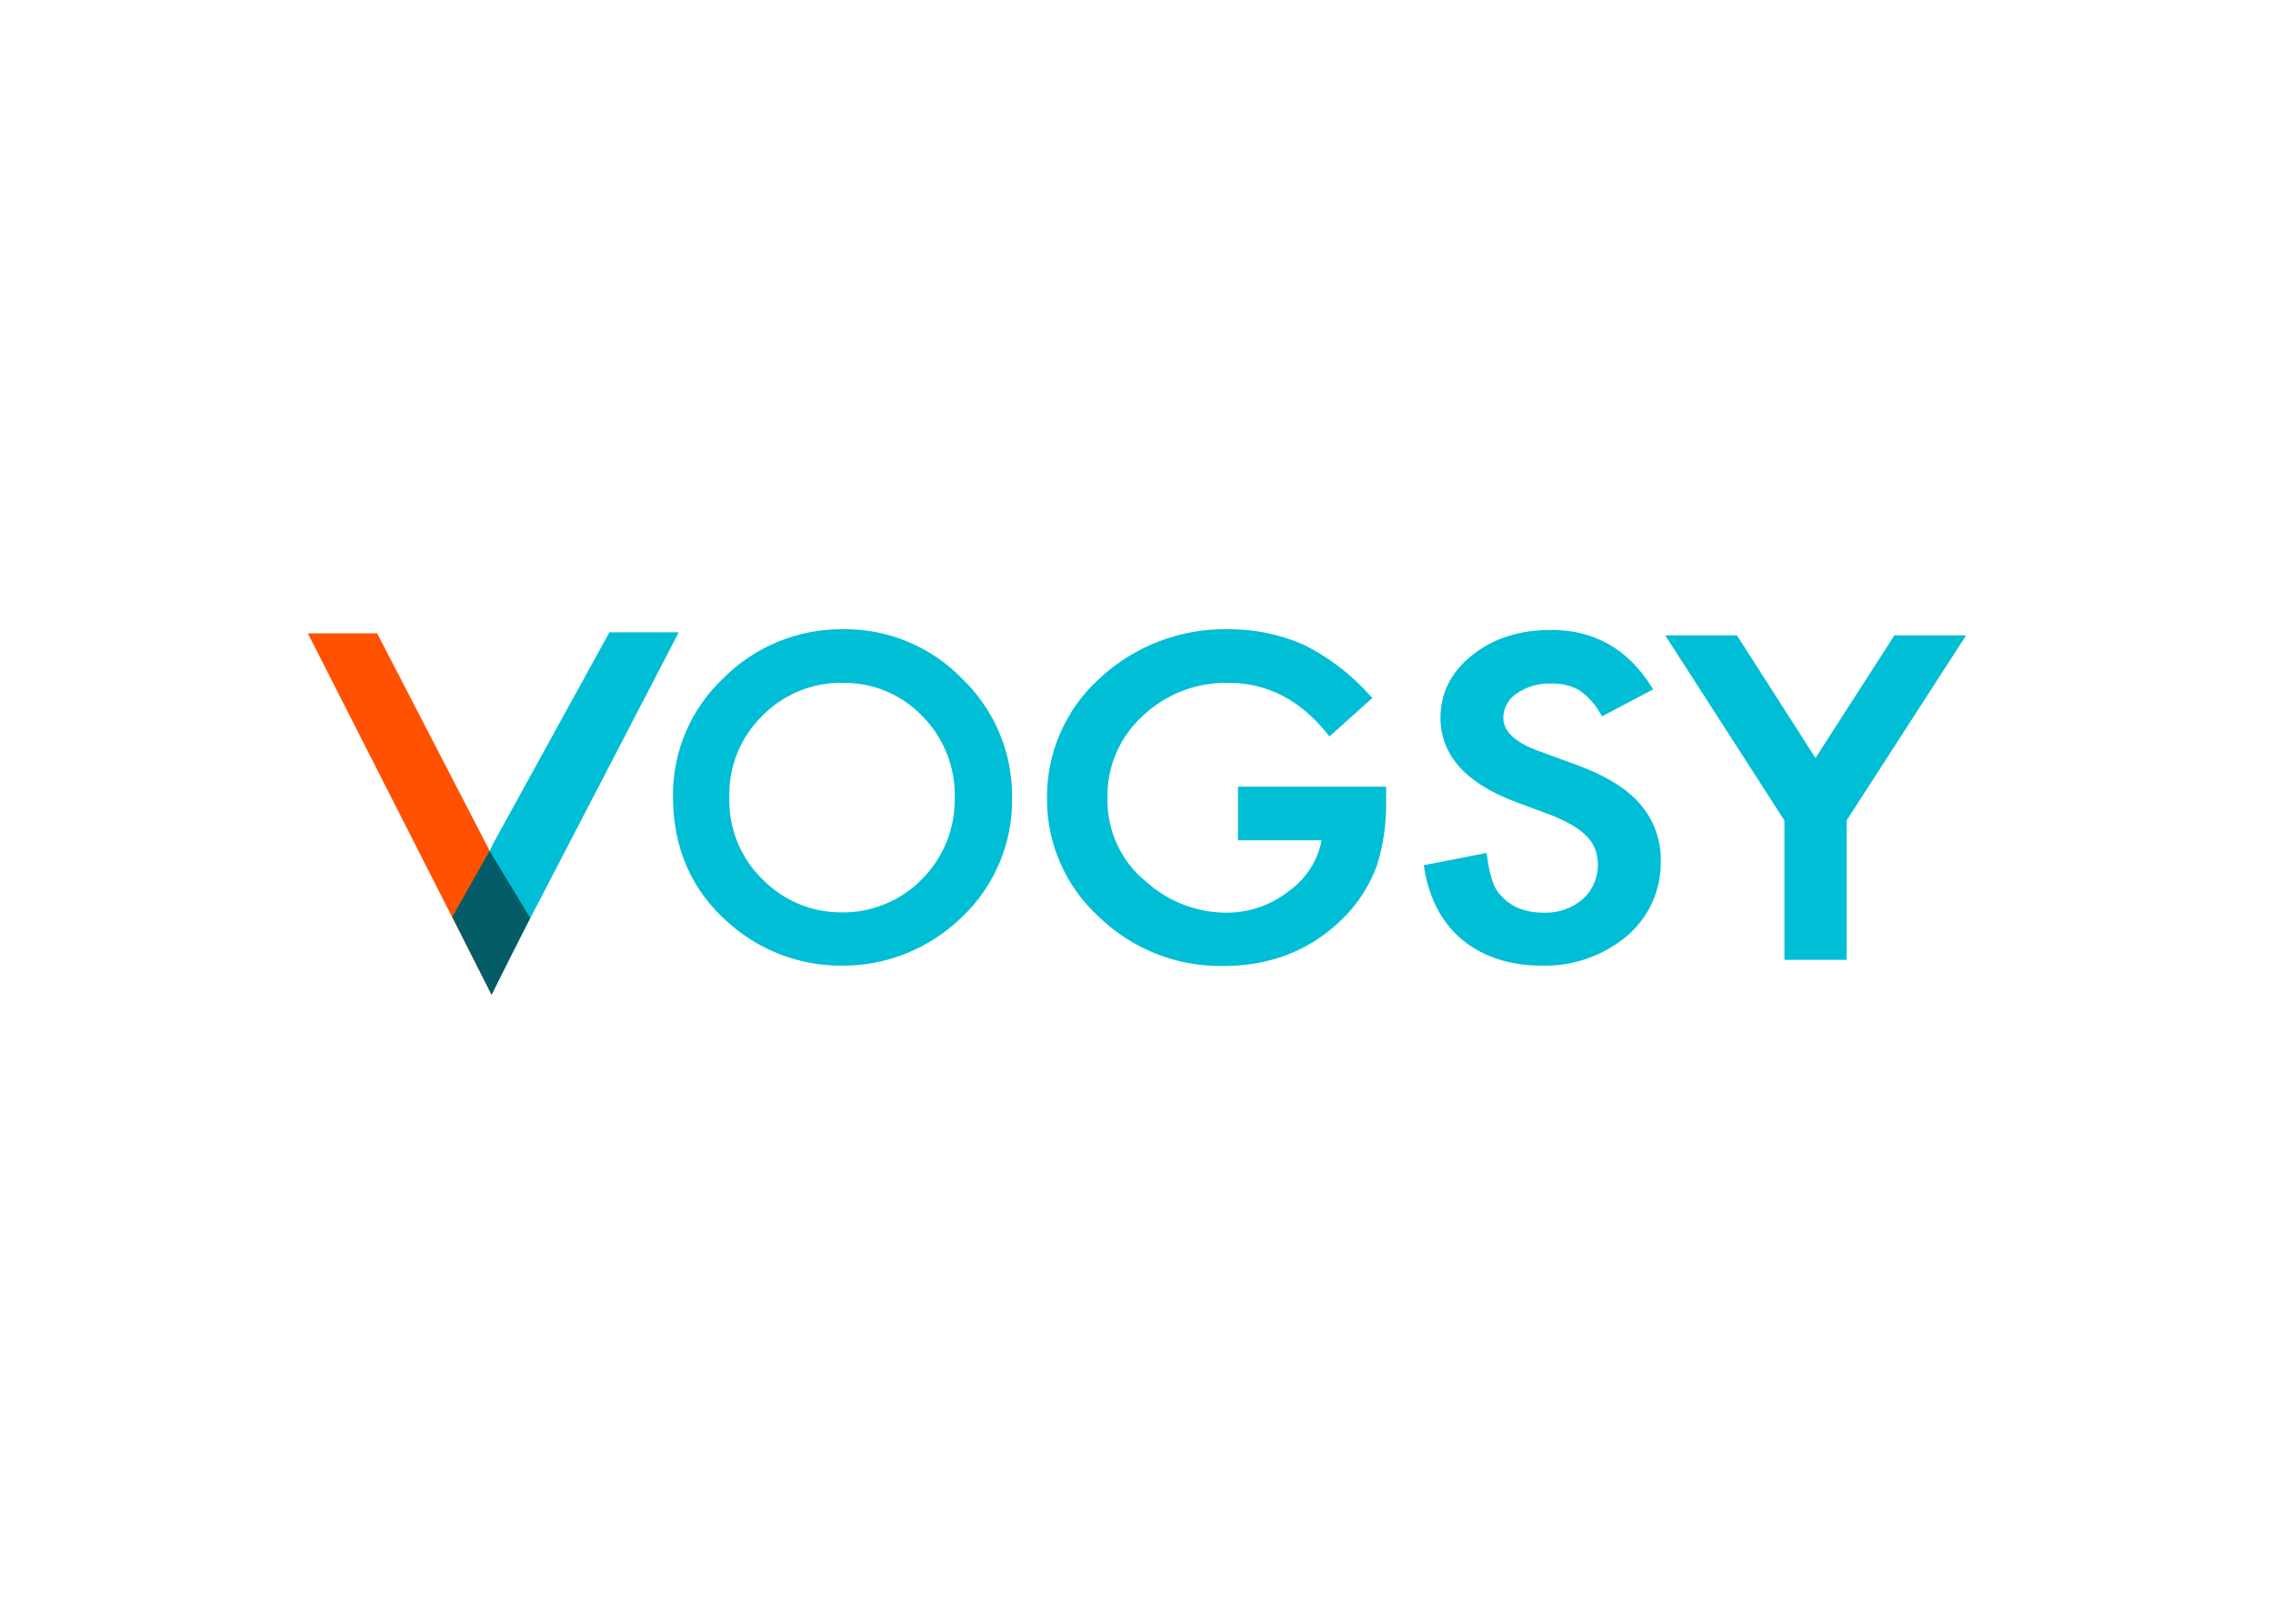 <svg clip-rule="evenodd" fill-rule="evenodd" stroke-linejoin="round" stroke-miterlimit="2" viewBox="0 0 560 400" xmlns="http://www.w3.org/2000/svg"><g fill-rule="nonzero"><g fill="#00bed6"><path d="m108.1 32.589c-.074-8.346 3.335-16.356 9.4-22.089 5.948-6.005 14.095-9.329 22.546-9.2 8.385-.12 16.456 3.237 22.283 9.268 6.087 5.821 9.473 13.928 9.334 22.349.138 8.395-3.278 16.47-9.4 22.217-12.01 11.787-31.348 12.251-43.909 1.052-6.836-5.986-10.254-13.869-10.254-23.597zm9.268.131c0 6.7 2.235 12.226 6.77 16.565 4.099 4.183 9.723 6.532 15.579 6.507 6.072.113 11.929-2.292 16.17-6.639 4.322-4.307 6.698-10.2 6.573-16.3.156-6.093-2.198-11.99-6.507-16.3-4.241-4.249-10.003-6.639-16.006-6.639s-11.765 2.39-16.006 6.639c-4.349 4.234-6.734 10.1-6.573 16.167z" transform="matrix(1.28 0 0 1.28 28.443 154.439)"/><path d="m139.175 64.746c-8.011-.006-15.743-2.981-21.692-8.346-7.033-6.181-10.583-14.331-10.583-24.257-.085-8.573 3.421-16.801 9.663-22.678 6.109-6.157 14.464-9.575 23.137-9.465 8.607-.101 16.886 3.348 22.875 9.531 6.23 5.989 9.707 14.3 9.6 22.941.132 8.626-3.351 16.926-9.6 22.875-6.232 6.125-14.662 9.512-23.4 9.399zm.46-63.037c-8.235-.11-16.169 3.144-21.955 9.005-5.91 5.545-9.228 13.325-9.137 21.429 0 9.465 3.352 17.156 10.057 23.006 12.21 10.914 31.032 10.479 42.726-.986 5.923-5.618 9.238-13.463 9.137-21.626.072-8.183-3.208-16.049-9.071-21.757-5.698-5.878-13.571-9.16-21.757-9.071zm-.394 54.426c-6.046.018-11.852-2.398-16.1-6.7-4.666-4.465-7.226-10.705-7.041-17.16-.112-6.272 2.333-12.327 6.77-16.762 4.351-4.488 10.381-6.966 16.63-6.836 6.233-.142 12.247 2.339 16.565 6.836 4.441 4.48 6.863 10.587 6.7 16.893.109 6.322-2.357 12.424-6.829 16.894-4.377 4.489-10.427 6.966-16.696 6.835zm.259-45.815c-5.803-.085-11.393 2.224-15.444 6.38-4.162 4.098-6.447 9.74-6.31 15.579-.193 6.003 2.174 11.814 6.507 15.973 3.962 3.995 9.361 6.245 14.987 6.245 5.845.1 11.482-2.206 15.579-6.376 4.144-4.163 6.423-9.837 6.31-15.71.143-5.866-2.113-11.543-6.245-15.71-4.012-4.177-9.593-6.492-15.384-6.381z" transform="matrix(1.28 0 0 1.28 28.969 155.008)"/><path d="m254.413 31.6h26.819v2.04c.051 4.117-.525 8.217-1.709 12.16-1.213 3.413-3.14 6.528-5.653 9.137-6.047 6.376-13.672 9.531-23.006 9.531-8.687.148-17.086-3.163-23.335-9.2-6.279-5.663-9.826-13.764-9.729-22.219-.119-8.543 3.482-16.73 9.86-22.415 6.573-6.245 14.592-9.334 24.058-9.334 4.882-.026 9.717.959 14.2 2.892 4.715 2.321 8.934 5.535 12.423 9.465l-6.969 6.243c-5.324-6.639-11.832-9.991-19.457-9.991-6.413-.169-12.636 2.221-17.288 6.639-4.588 4.182-7.134 10.161-6.968 16.367-.142 6.481 2.724 12.675 7.756 16.762 4.346 3.876 9.953 6.049 15.776 6.113 4.729.024 9.325-1.578 13.015-4.536 3.812-3.089 5.982-6.77 6.442-11.043h-16.17v-8.611z" transform="matrix(1.28 0 0 1.28 -19.656 154.439)"/><path d="m250.318 64.812c-8.913.148-17.528-3.26-23.927-9.465-6.421-5.833-10.058-14.136-9.991-22.81-.089-8.782 3.601-17.191 10.123-23.072 6.696-6.24 15.564-9.636 24.715-9.465 4.996-.043 9.946.965 14.527 2.958 4.803 2.387 9.109 5.667 12.686 9.663l.592.592-8.282 7.428-.526-.657c-5.127-6.376-11.5-9.663-18.8-9.663-6.2-.164-12.216 2.157-16.7 6.442-4.398 4.047-6.842 9.801-6.7 15.776-.129 6.233 2.641 12.185 7.493 16.1 4.197 3.755 9.619 5.858 15.25 5.916 4.548.038 8.969-1.52 12.489-4.4 3.122-2.31 5.259-5.715 5.982-9.531h-16.1v-10.324h28.528v2.826c.072 4.189-.528 8.362-1.777 12.361-1.294 3.516-3.284 6.735-5.85 9.465-6.25 6.573-14.201 9.86-23.732 9.86zm.92-63.169c-8.698-.195-17.132 3.042-23.466 9.005-6.191 5.549-9.693 13.51-9.6 21.823-.072 8.226 3.376 16.102 9.468 21.629 6.048 5.911 14.222 9.155 22.678 9 9.005 0 16.565-3.089 22.415-9.268 2.416-2.534 4.294-5.53 5.522-8.808 1.185-3.83 1.762-7.823 1.709-11.832v-1.18h-25.176v6.968h16.3l-.066.92c-.547 4.629-3.003 8.825-6.77 11.569-3.833 3.088-8.618 4.76-13.54 4.731-6.017-.059-11.812-2.303-16.3-6.31-5.227-4.222-8.214-10.635-8.085-17.353-.148-6.428 2.491-12.615 7.231-16.959 4.813-4.569 11.245-7.051 17.879-6.9 7.625 0 14.2 3.221 19.588 9.6l5.719-5.127c-3.307-3.562-7.226-6.503-11.571-8.681-4.406-1.874-9.147-2.836-13.935-2.827z" transform="matrix(1.28 0 0 1.28 -19.042 155.008)"/><path d="m370.137 11.522-8.348 4.4c-1.578-2.432-3.024-4.01-4.47-4.733-4.136-1.947-9.002-1.598-12.818.92-1.763 1.197-2.823 3.193-2.826 5.324 0 2.958 2.5 5.324 7.428 7.165l6.836 2.5c5.522 1.972 9.6 4.4 12.16 7.3 2.569 2.914 3.933 6.7 3.813 10.583.102 5.322-2.193 10.418-6.245 13.869-4.364 3.734-9.97 5.704-15.71 5.522-5.916 0-10.78-1.578-14.658-4.667-3.812-3.155-6.179-7.493-7.1-13.212l10.451-2.038c.46 3.55 1.315 6.047 2.5 7.428 2.103 2.629 5.193 3.944 9.268 3.944 2.941.083 5.807-.951 8.019-2.892 2.078-1.846 3.234-4.522 3.155-7.3.002-1.095-.176-2.183-.526-3.221-.378-1.008-.96-1.927-1.709-2.7-.886-.915-1.905-1.691-3.024-2.3-1.411-.793-2.882-1.475-4.4-2.038l-6.573-2.432c-9.334-3.55-14-8.677-14-15.447-.008-4.529 2.173-8.793 5.85-11.437 4.205-3.187 9.381-4.832 14.654-4.66 7.69-.066 13.869 3.352 18.273 10.122z" transform="matrix(1.28 0 0 1.28 -68.062 154.394)"/><path d="m349.443 64.815c-6.113 0-11.174-1.643-15.184-4.864-3.944-3.221-6.442-7.822-7.428-13.672l-.131-.789 12.095-2.366.131.855c.46 3.418 1.183 5.719 2.3 6.968 1.972 2.432 4.8 3.681 8.677 3.681 2.714.069 5.361-.867 7.428-2.628 2.646-2.426 3.581-6.222 2.366-9.6-.351-.911-.889-1.74-1.578-2.432-.832-.856-1.784-1.587-2.826-2.169-1.366-.795-2.795-1.476-4.273-2.038l-6.573-2.432c-9.663-3.615-14.527-9.071-14.527-16.236 0-4.8 2.1-8.874 6.179-12.095 4.079-3.221 9.137-4.798 15.119-4.798 8.151 0 14.593 3.55 19.128 10.649l.526.789-9.86 5.193-.394-.657c-1.012-1.793-2.431-3.324-4.141-4.47-1.642-.85-3.477-1.258-5.324-1.183-2.368-.082-4.7.61-6.639 1.972-1.567 1.032-2.509 2.791-2.5 4.667 0 2.564 2.3 4.733 6.9 6.376l6.836 2.5c5.653 2.038 9.86 4.536 12.489 7.559 2.71 3.054 4.168 7.023 4.079 11.105.103 5.562-2.315 10.881-6.573 14.461-4.572 3.79-10.365 5.799-16.302 5.654zm-20.837-18.077c.732 4.641 3.112 8.867 6.7 11.9 3.681 2.958 8.414 4.47 14.132 4.47 5.526.177 10.923-1.723 15.118-5.324 3.873-3.281 6.071-8.137 5.982-13.212.084-3.664-1.206-7.229-3.615-9.991-2.432-2.761-6.442-5.127-11.832-7.1l-6.836-2.432c-5.259-1.906-7.954-4.6-7.954-7.954-.016-2.412 1.168-4.68 3.155-6.047 4.095-2.695 9.32-3.045 13.738-.92 1.761 1.092 3.246 2.577 4.338 4.338l6.836-3.615c-4.273-6.113-9.86-9.071-17.222-9.071-5.082-.166-10.07 1.412-14.132 4.47-3.747 2.958-5.587 6.442-5.587 10.78 0 6.442 4.4 11.24 13.475 14.658l6.573 2.432c1.569.571 3.086 1.273 4.536 2.1 1.187.676 2.271 1.518 3.221 2.5.838.865 1.487 1.895 1.906 3.024.409 1.138.61 2.341.592 3.55.065 3.014-1.212 5.906-3.484 7.888-2.354 2.073-5.41 3.177-8.545 3.089-4.338 0-7.625-1.446-9.926-4.273-1.183-1.38-2.038-3.615-2.5-6.968z" transform="matrix(1.28 0 0 1.28 -67.404 154.92)"/><path d="m421.983 37.609-22.283-34.509h11.832l15.578 24.321 15.645-24.321h11.832l-22.35 34.509v26.291h-10.32v-26.291z" transform="matrix(1.28 0 0 1.28 -99.411 153.649)"/><path d="m432.3 64.246h-11.959v-26.819l-22.941-35.627h13.8l15.118 23.6 15.188-23.6h13.8l-23.006 35.627zm-10.316-1.646h8.677v-25.7l21.691-33.457h-9.86l-16.1 24.978-16.1-24.978h-9.86l21.552 33.457z" transform="matrix(1.28 0 0 1.28 -98.403 154.219)"/></g><path d="m13.344 1.2h-13.344l35.364 69.545 6.31-14.79z" fill="#ff5100" transform="matrix(1.28 0 0 1.28 75.84 154.482)"/><path d="m73.154.9-22.284 40.491-6.77 14.264 6.376 14.987 1.512-3.287 34.512-66.455z" fill="#00bed6" transform="matrix(1.28 0 0 1.28 56.504 154.614)"/><path d="m57.287 77.784-7.822-12.884-7.165 12.686 7.559 14.987.066-.131z" fill="#035c67" transform="matrix(1.28 0 0 1.28 57.293 126.552)"/></g></svg>
